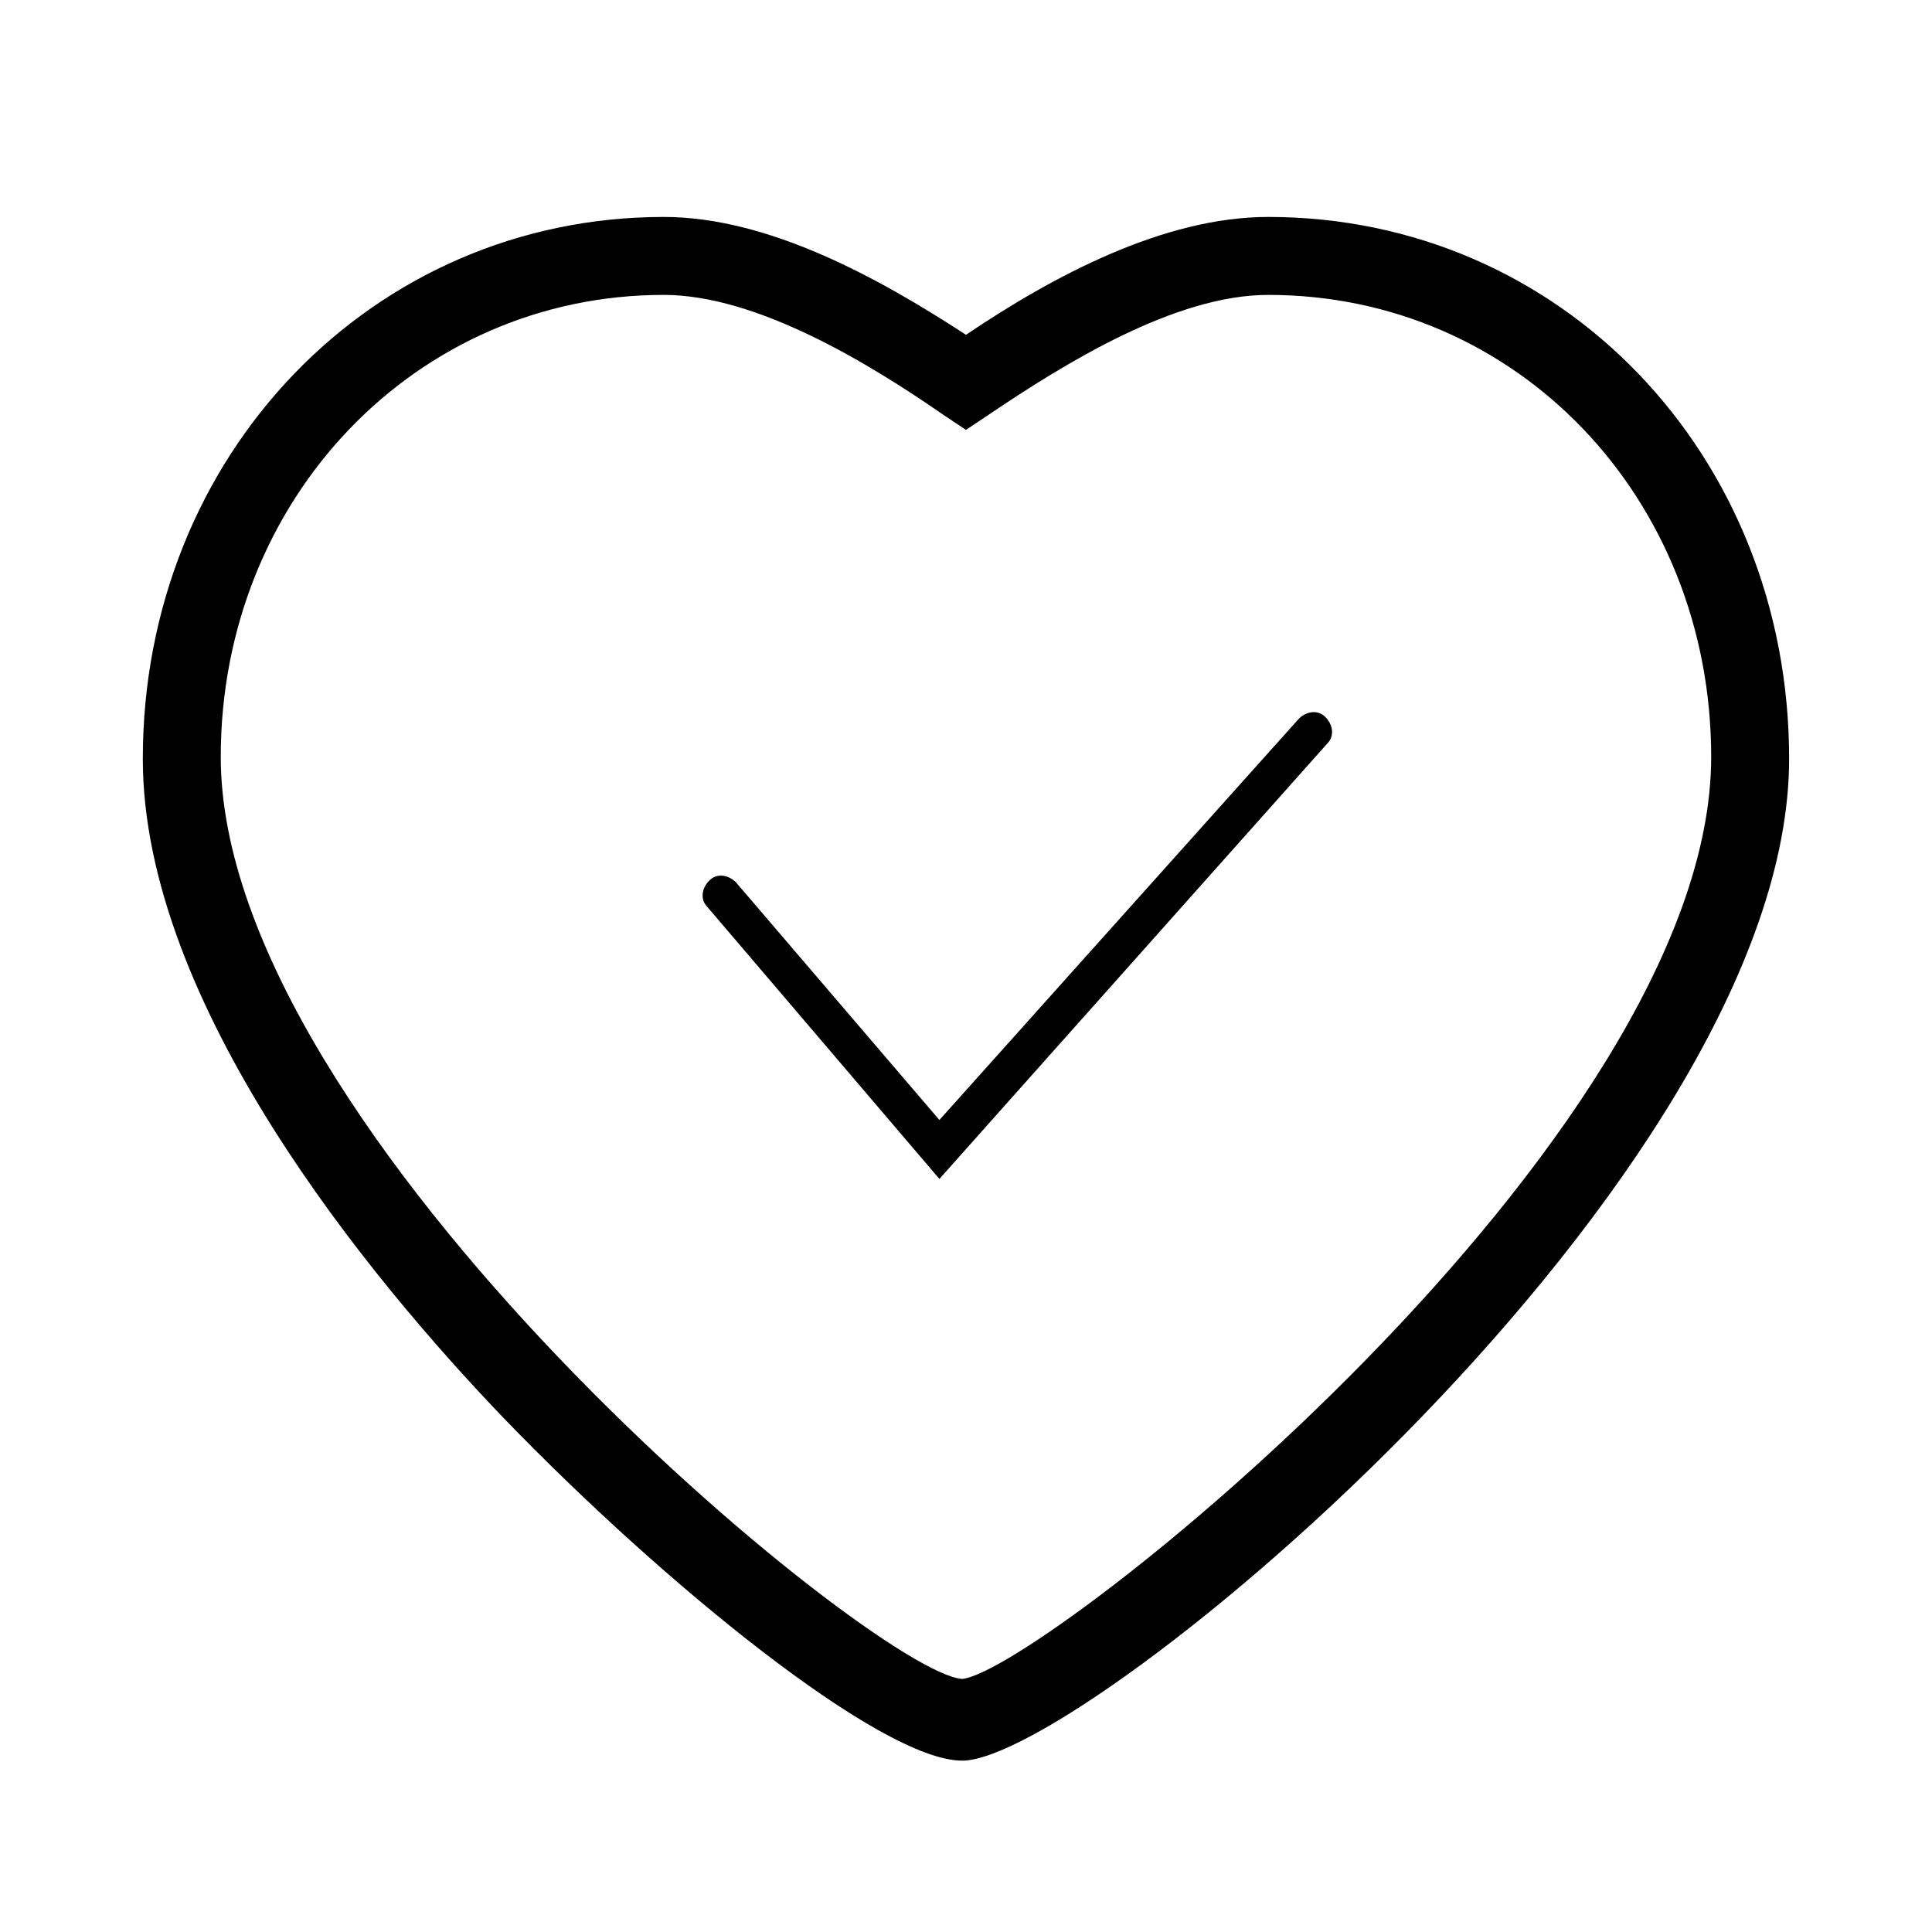 <?xml version="1.0" encoding="UTF-8"?>
<!-- Uploaded to: SVG Repo, www.svgrepo.com, Generator: SVG Repo Mixer Tools -->
<svg fill="#000000" width="800px" height="800px" version="1.1" viewBox="144 144 512 512" xmlns="http://www.w3.org/2000/svg">
 <g>
  <path d="m398.99 610.59c-21.664 0-79.602-47.359-121.42-90.688-35.77-37.281-95.723-109.83-95.723-174.82 0-80.609 60.961-143.59 138.04-143.59 27.711 0 56.93 16.121 80.105 31.234 23.176-15.617 52.395-31.234 80.105-31.234 77.586 0 138.04 62.977 138.04 143.59 0 110.84-186.41 265.51-219.16 265.51zm-79.098-388.44c-65.496 0-117.39 53.906-117.39 122.43 0 100.26 173.31 242.84 196.48 244.35 21.16-2.016 198.5-142.58 198.5-244.35 0-68.52-51.387-122.43-117.39-122.43-24.688 0-53.906 18.137-74.059 31.738l-6.047 4.035-6.047-4.031c-19.648-13.605-49.375-31.742-74.059-31.742z"/>
  <path d="m392.95 456.43-61.465-72.047c-2.016-2.016-1.512-5.039 0.504-7.055s5.039-1.512 7.055 0.504l53.906 62.977 95.219-106.3c2.016-2.016 5.039-2.519 7.055-0.504s2.519 5.039 0.504 7.055z"/>
 </g>
</svg>